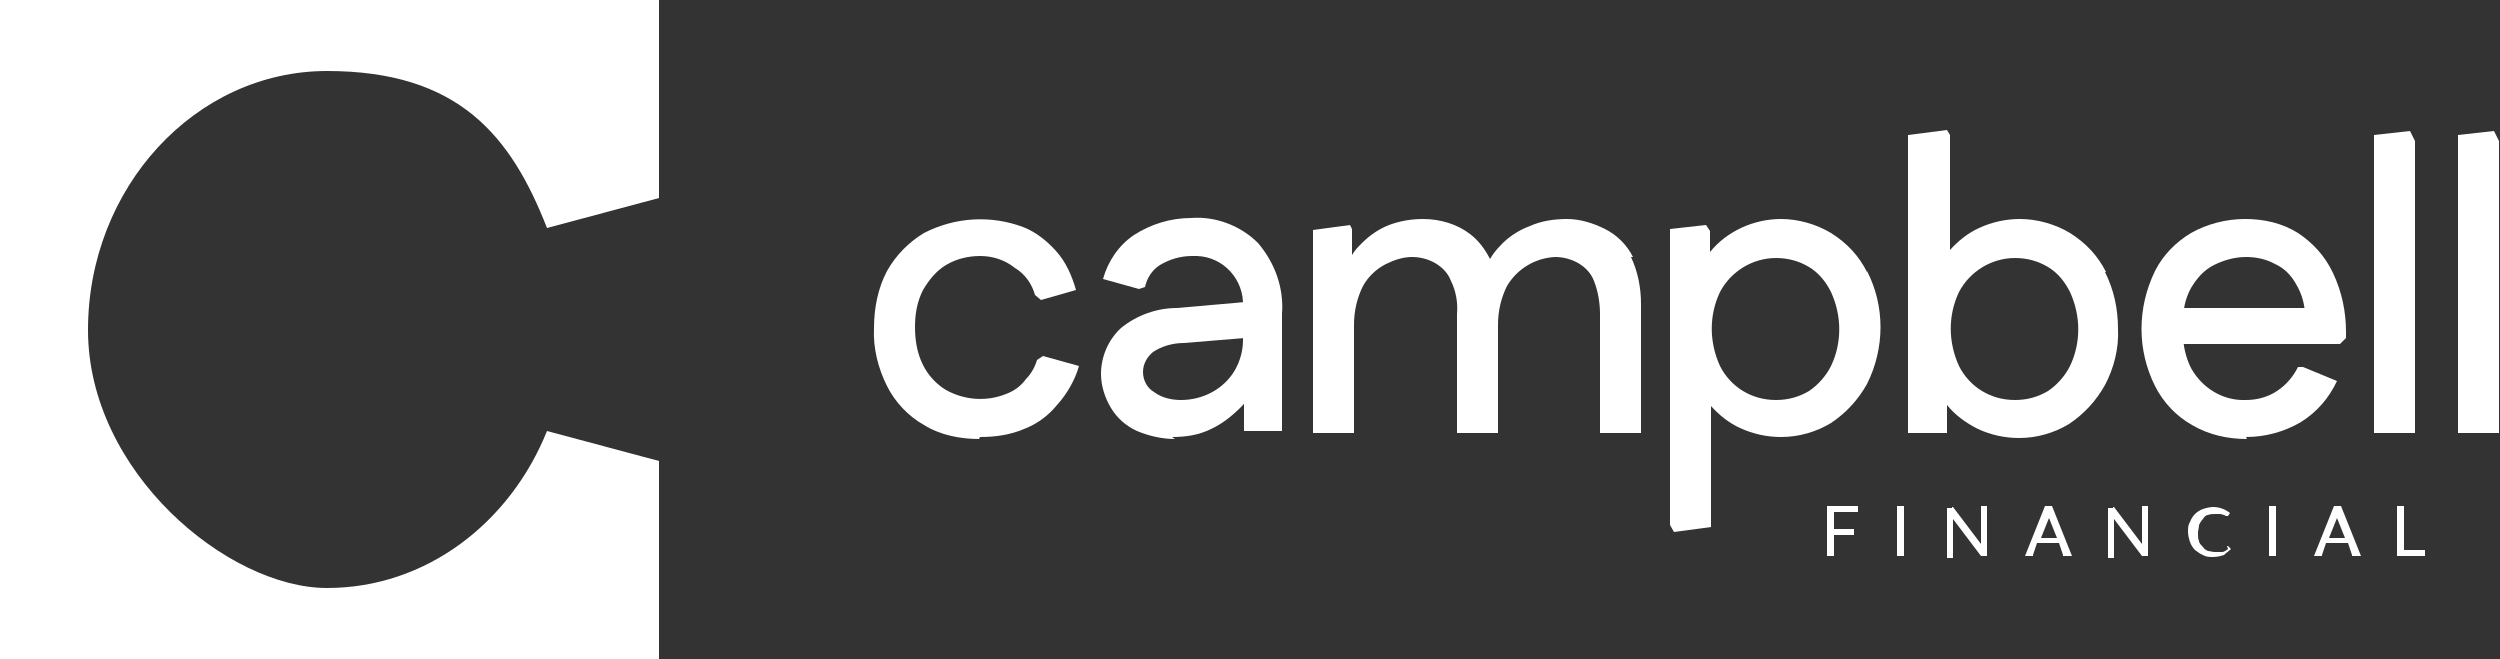 <?xml version="1.0" encoding="UTF-8"?>
<svg id="Layer_1" xmlns="http://www.w3.org/2000/svg" version="1.1" viewBox="0 0 250 65.9">
  <rect x="0" y="0" width="250" height="65.9" fill="#333333" stroke="none"/>
  <!-- Generator: Adobe Illustrator 29.5.1, SVG Export Plug-In . SVG Version: 2.1.0 Build 141)  -->
  <defs>
    <style>
      .st0 {
        fill: #fff;
      }
    </style>
  </defs>
  <g id="campbell-financial-logo">
    <g id="Group_10">
      <g id="Group_8">
        <path id="Path_1" class="st0" d="M97.9,43.9c-1.9,0-3.9-.4-5.5-1.4-1.6-.9-2.9-2.3-3.7-3.9-.9-1.8-1.4-3.8-1.3-5.8,0-2,.4-4,1.3-5.7.9-1.6,2.2-2.9,3.7-3.8,3.1-1.6,6.7-1.8,9.9-.6,1.3.5,2.4,1.4,3.3,2.4,1,1.1,1.6,2.5,2,3.9l-3.5,1-.6-.5c-.3-1.1-1-2.1-2-2.7-1-.8-2.2-1.2-3.5-1.2-1.2,0-2.4.3-3.4.9-1,.6-1.7,1.5-2.3,2.5-.6,1.2-.8,2.4-.8,3.7,0,1.3.2,2.6.8,3.8.5,1,1.3,1.9,2.3,2.5,1.8,1,4,1.2,6,.4.8-.3,1.5-.8,2-1.5.5-.5.9-1.2,1.1-1.9l.6-.4,3.6,1c-.4,1.4-1.2,2.8-2.2,3.9-.9,1.1-2,1.9-3.3,2.4-1.4.6-2.9.8-4.4.8h0Z"/>
        <path id="Path_2" class="st0" d="M117.5,43.9c-1.3,0-2.6-.3-3.8-.8-1.1-.5-2-1.3-2.6-2.3-.6-1-1-2.2-1-3.4,0-1.7.7-3.4,2-4.6,1.6-1.3,3.6-2,5.6-2l8-.7v3.6l-7.3.6c-1.1,0-2.2.3-3.1.9-.6.5-1,1.2-1,2,0,.8.4,1.6,1.1,2,.8.6,1.8.8,2.7.8,2.2,0,4.3-1.1,5.4-3,.5-.9.8-1.9.8-3v-3.4c.1-2.6-1.9-4.9-4.6-5-.2,0-.3,0-.5,0-1.1,0-2.2.3-3.2.9-.8.5-1.3,1.3-1.5,2.2l-.6.2-3.6-1c.5-1.8,1.6-3.4,3.1-4.4,1.7-1.1,3.7-1.7,5.7-1.7,2.5-.2,5,.8,6.7,2.5,1.7,2,2.6,4.5,2.4,7.1v11.7h-3.8v-6l1.5.5c-.3,1.2-.9,2.2-1.8,3.1-.9.9-1.9,1.7-3,2.2-1.2.6-2.5.8-3.9.8h0Z"/>
      </g>
      <path id="Path_3" class="st0" d="M163.3,25.7c-.6-1.2-1.6-2.2-2.8-2.8-1.2-.6-2.5-1-3.8-1-1.3,0-2.6.2-3.7.7-1.1.4-2.2,1.1-3,2-.4.4-.7.8-1,1.3-.5-1-1.2-1.9-2-2.5-1.3-1-3-1.5-4.7-1.5-1.2,0-2.3.2-3.4.6-1,.4-1.9,1-2.7,1.8-.4.4-.7.7-1,1.2v-2.6l-.2-.4-3.7.5v20.3h4.1v-10.8c0-1.4.3-2.7.9-3.9.5-.9,1.3-1.7,2.3-2.2.8-.4,1.7-.7,2.6-.7.8,0,1.6.2,2.3.6.7.4,1.3,1,1.6,1.8.5,1,.7,2.2.6,3.3v11.9h4.1v-10.8c0-1.4.3-2.7.9-3.9,1-1.7,2.8-2.8,4.8-2.9.8,0,1.6.2,2.3.6.7.4,1.3,1,1.6,1.8.4,1,.6,2.2.6,3.3v11.9h4.1v-12.9c0-1.6-.3-3.2-1-4.7h0Z"/>
      <path id="Path_4" class="st0" d="M224.7,43.9c-1.9,0-3.8-.4-5.5-1.4-1.6-.9-2.9-2.3-3.7-3.9-1.8-3.6-1.8-7.8,0-11.5.8-1.6,2.1-2.9,3.6-3.8,1.6-.9,3.5-1.4,5.4-1.4,1.9,0,3.7.4,5.3,1.4,1.5,1,2.7,2.3,3.5,4,.9,1.9,1.3,3.9,1.3,5.9v.6l-.6.6h-17.7v-3.6h16.3l-2.1.8c0-1.1-.3-2.2-.9-3.2-.5-.9-1.2-1.6-2.1-2-.9-.5-1.9-.7-2.9-.7-1.1,0-2.2.3-3.2.8-1,.5-1.7,1.3-2.3,2.3-.6,1.1-.8,2.2-.8,3.4v1.2c0,1.2.3,2.4.8,3.4,1.1,2,3.2,3.3,5.5,3.2,1.1,0,2.2-.3,3.1-.9.9-.6,1.6-1.4,2.1-2.4h.5l3.4,1.4c-.8,1.7-2,3.1-3.6,4.1-1.7,1-3.6,1.5-5.5,1.5h0Z"/>
      <g id="Group_9">
        <path id="Path_5" class="st0" d="M185.8,50.6v.6h-2.4v1.7h2v.6h-2v2.1h-.7v-5h3.1Z"/>
        <path id="Path_6" class="st0" d="M190.4,55.6h-.7v-5h.7v5Z"/>
        <path id="Path_7" class="st0" d="M195.2,50.7s0,0,.1,0l2.8,3.7c0,0,0-.1,0-.2s0-.1,0-.2v-3.4h.6v5h-.4s0,0-.1,0c0,0,0,0-.1,0l-2.8-3.7c0,0,0,.1,0,.2s0,.1,0,.2v3.5h-.6v-5h.4s0,0,.1,0Z"/>
        <path id="Path_8" class="st0" d="M207.1,55.6h-.6c0,0-.1,0-.2,0,0,0,0,0,0-.1l-.4-1.2h-2.2l-.4,1.2s0,0,0,.1c0,0,0,0-.2,0h-.6l2-5h.7l2,5h0ZM203.9,53.8h1.8l-.8-2c0,0,0-.1,0-.2s0-.2,0-.3c0,0,0,.2,0,.3s0,.2,0,.2l-.8,2h0Z"/>
        <path id="Path_9" class="st0" d="M211.3,50.7s0,0,.1,0l2.8,3.7c0,0,0-.1,0-.2s0-.1,0-.2v-3.4h.6v5h-.4s0,0-.1,0c0,0,0,0-.1,0l-2.8-3.7c0,0,0,.1,0,.2s0,.1,0,.2v3.5h-.6v-5h.4s0,0,.1,0Z"/>
        <path id="Path_10" class="st0" d="M222.7,54.6s0,0,.1,0l.3.3c-.2.2-.5.4-.7.6-.3.1-.7.2-1.1.2-.3,0-.7,0-1-.2-.3-.1-.5-.3-.8-.5-.2-.2-.4-.5-.5-.8-.1-.3-.2-.7-.2-1,0-.4,0-.7.2-1,.1-.3.3-.6.5-.8.2-.2.5-.4.8-.5.3-.1.7-.2,1-.2.6,0,1.2.2,1.7.6l-.2.3s0,0,0,0c0,0,0,0,0,0,0,0-.1,0-.2,0,0,0-.2-.1-.2-.1-.1,0-.2-.1-.4-.1-.2,0-.4,0-.5,0-.2,0-.5,0-.7.1-.2,0-.4.2-.5.4-.2.2-.3.4-.4.6,0,.3-.1.5-.1.8,0,.3,0,.6.1.8,0,.2.2.4.4.6.1.2.3.3.5.4.2,0,.4.1.7.1.1,0,.3,0,.4,0,.1,0,.2,0,.3,0,0,0,.2,0,.3-.1,0,0,.2-.1.3-.2,0,0,0,0,0,0,0,0,0,0,0,0h0Z"/>
        <path id="Path_11" class="st0" d="M227.6,55.6h-.7v-5h.7v5Z"/>
        <path id="Path_12" class="st0" d="M236,55.6h-.6c0,0-.1,0-.2,0,0,0,0,0,0-.1l-.4-1.2h-2.2l-.4,1.2s0,0,0,.1c0,0,0,0-.2,0h-.6l2-5h.7l2,5h0ZM232.7,53.8h1.8l-.8-2c0,0,0-.1,0-.2s0-.2,0-.3c0,0,0,.2,0,.3s0,.2,0,.2l-.8,2h0Z"/>
        <path id="Path_13" class="st0" d="M240.4,55h2.1v.6h-2.8v-5h.7v4.4Z"/>
      </g>
      <path id="Path_14" class="st0" d="M186.7,27.2c-.8-1.6-2-2.9-3.6-3.9-1.5-.9-3.3-1.4-5-1.4-2.7,0-5.4,1.2-7.1,3.3v-2.1l-.4-.6-3.6.4v29.6l.4.7,3.7-.5v-12.1c.8.9,1.8,1.7,2.9,2.2,1.3.6,2.7.9,4.1.9,1.8,0,3.5-.5,5-1.4,1.5-1,2.7-2.3,3.6-3.9,1.8-3.6,1.8-7.8,0-11.3h0ZM183.1,36.6c-.5,1-1.3,1.9-2.2,2.5-1,.6-2.1.9-3.3.9-1.2,0-2.3-.3-3.3-.9-1-.6-1.8-1.5-2.3-2.5-1.1-2.4-1.1-5.1,0-7.4,1.1-2.1,3.3-3.4,5.6-3.4,1.2,0,2.3.3,3.3.9,1,.6,1.7,1.5,2.2,2.5,1.1,2.4,1.1,5.1,0,7.4h0Z"/>
      <path id="Path_15" class="st0" d="M210.6,27.2c-.8-1.6-2-2.9-3.6-3.9-1.5-.9-3.3-1.4-5-1.4-1.4,0-2.8.3-4.1.9-1.1.5-2.1,1.3-2.9,2.2v-11.5l-.3-.5-3.9.5v29.8h3.9v-2.8c.8,1,1.9,1.8,3.1,2.4,1.3.6,2.7.9,4.1.9,1.8,0,3.5-.5,5-1.4,1.5-1,2.7-2.3,3.6-3.9.9-1.7,1.4-3.7,1.3-5.6,0-2-.4-3.9-1.3-5.7h0ZM207,36.6c-.5,1-1.3,1.9-2.2,2.5-1,.6-2.1.9-3.3.9-1.2,0-2.3-.3-3.3-.9-1-.6-1.8-1.5-2.3-2.5-1.1-2.4-1.1-5.1,0-7.4,1.1-2.1,3.3-3.4,5.6-3.4,1.2,0,2.3.3,3.3.9,1,.6,1.7,1.5,2.2,2.5,1.1,2.4,1.1,5.1,0,7.4h0Z"/>
      <path id="Path_16" class="st0" d="M241,13.1l-3.6.4v29.8h4.1V14.1l-.5-1Z"/>
      <path id="Path_17" class="st0" d="M249.4,13.1l-3.6.4v29.8h4.1V14.1l-.5-1Z"/>
    </g>
    <path id="Path_18" class="st0" d="M54.7,43.1c-3.7,9.2-12.1,15.7-22,15.7s-23.9-11.6-23.9-25.8S19.5,7.1,32.7,7.1s18.4,6.5,22,15.7l11.2-3V0H0v65.9h65.9v-19.8l-11.2-3Z"/>
  </g>
</svg>